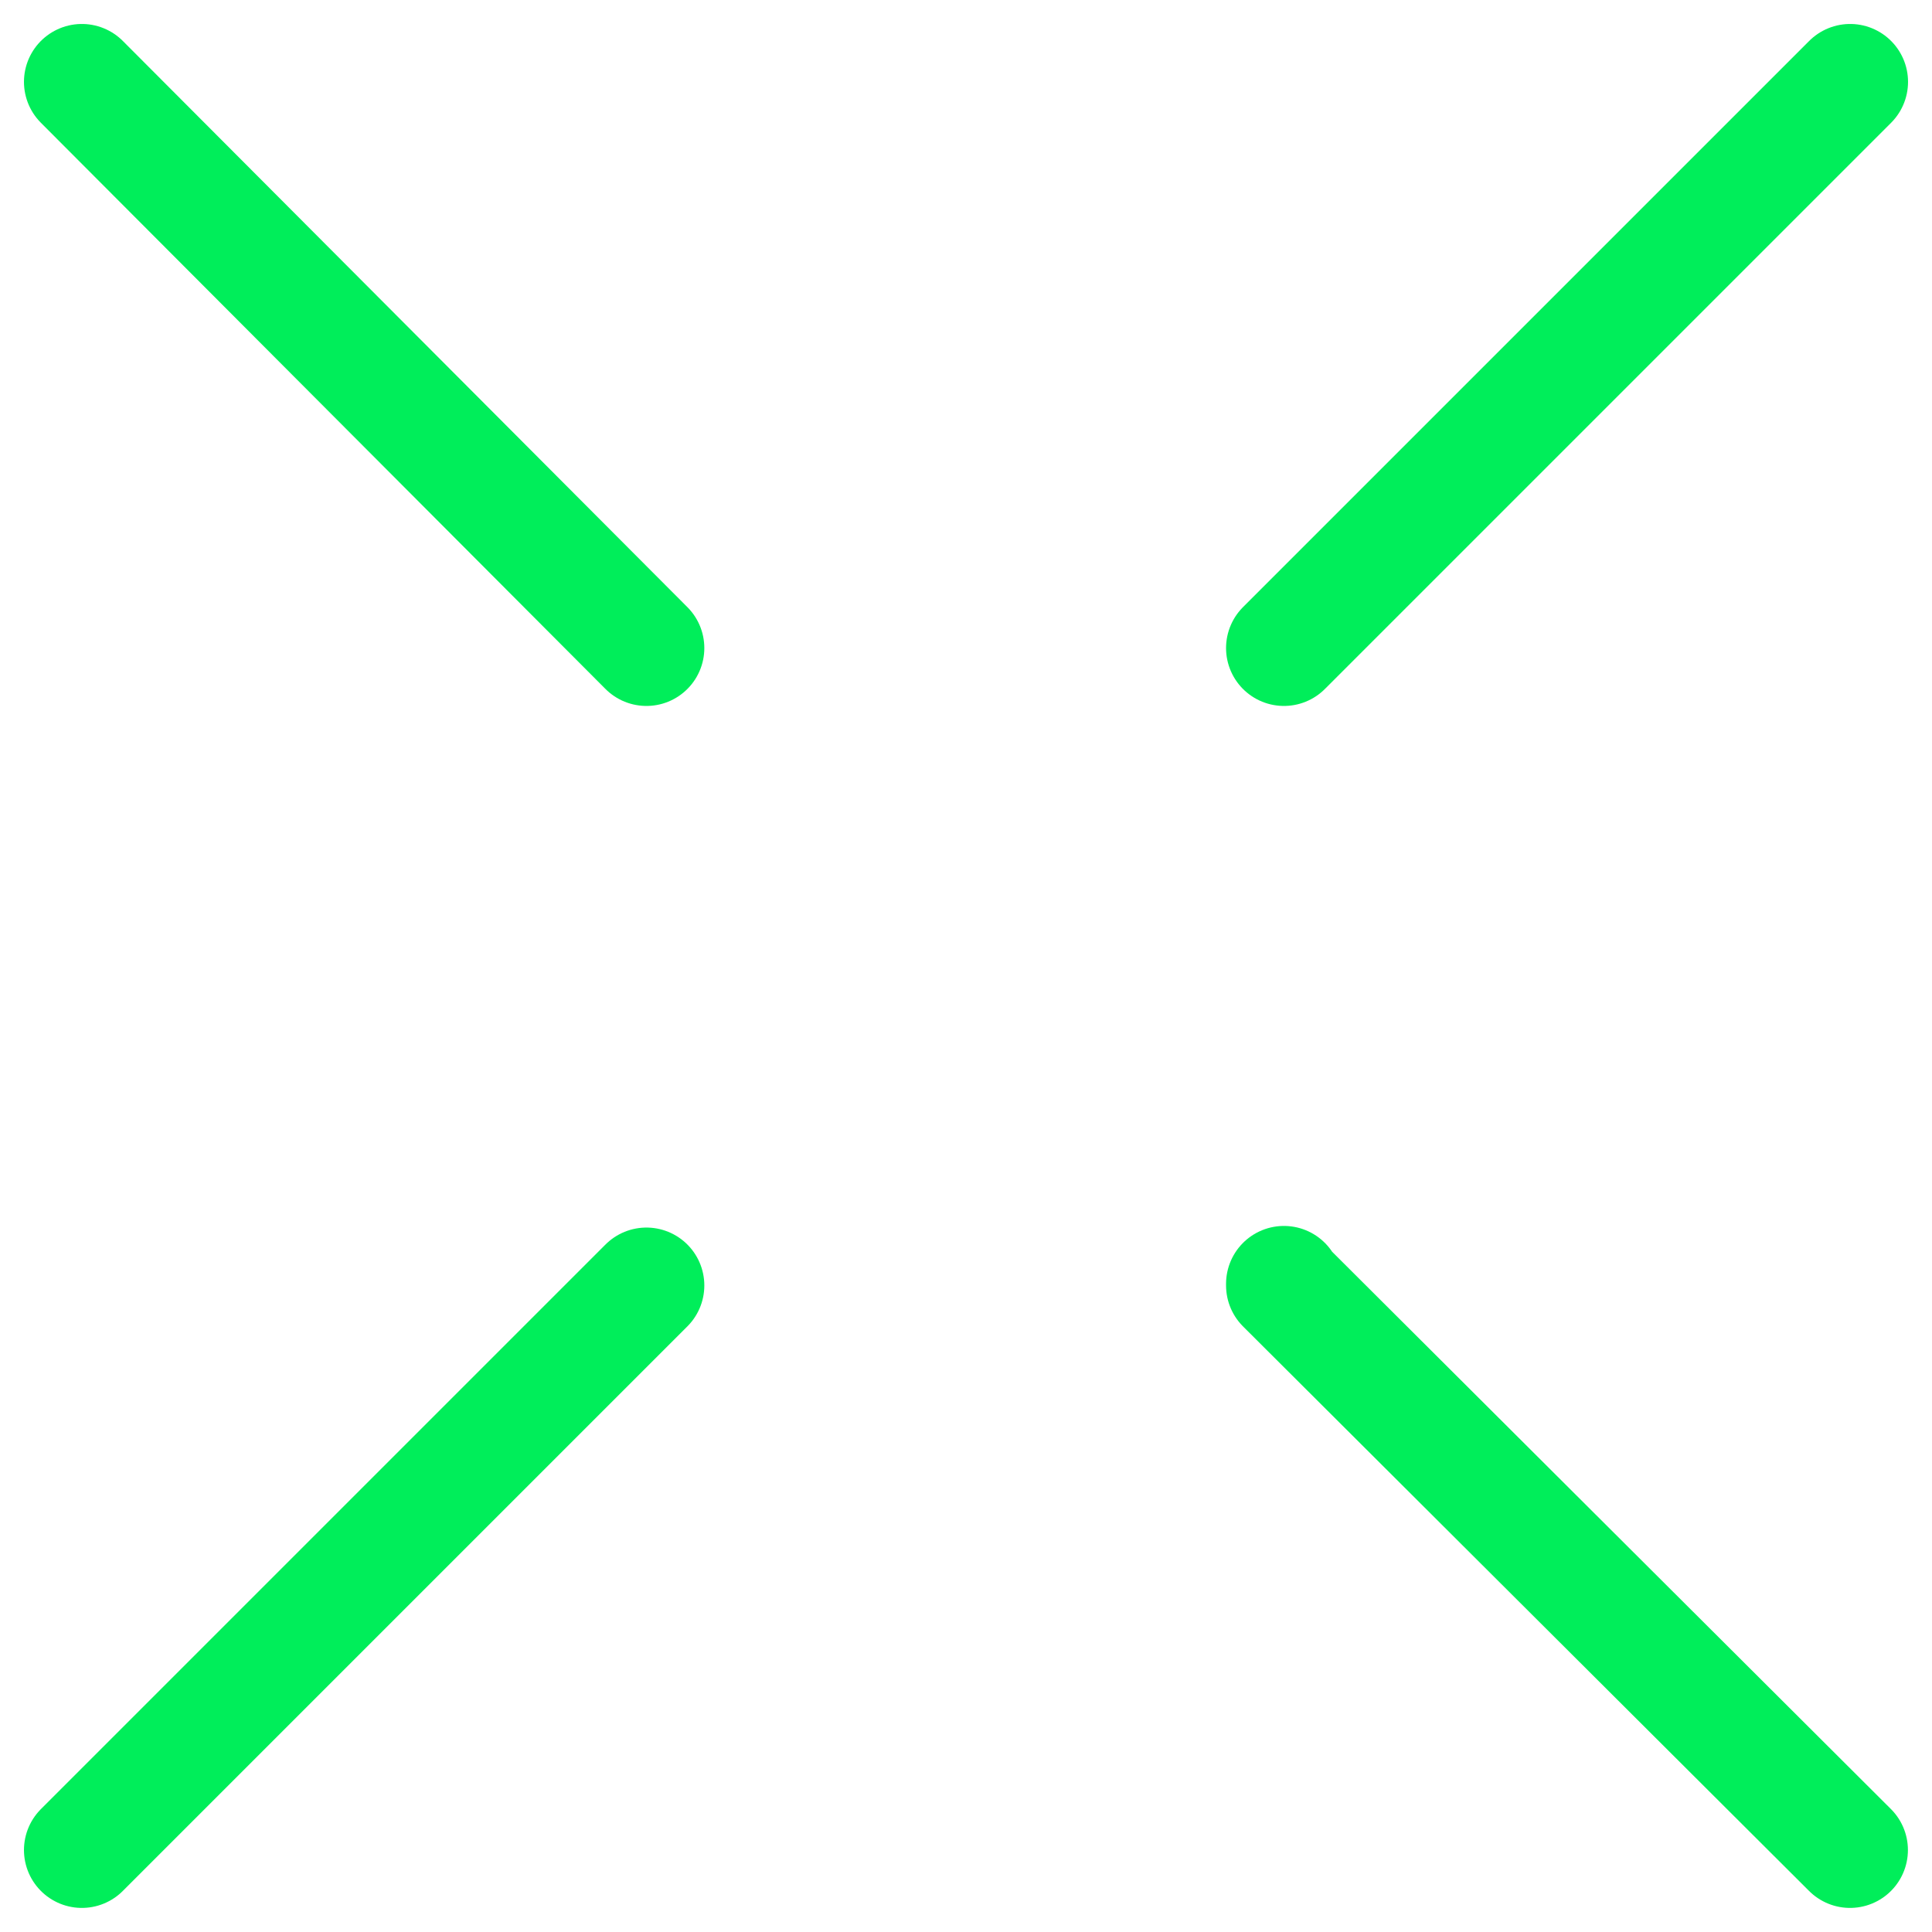 <svg xmlns="http://www.w3.org/2000/svg" width="16.686" height="16.686" viewBox="0 0 16.686 16.686">
  <g id="Group_3865" data-name="Group 3865" transform="translate(0.707 0.707)">
    <line id="Line_622" data-name="Line 622" x1="4.876" y1="4.89" stroke-width="1" stroke="#00ee5a" stroke-linecap="round" stroke-linejoin="round" fill="none"/>
    <line id="Line_623" data-name="Line 623" x1="4.89" y2="4.89" transform="translate(10.382)" fill="none" stroke="#00ee5a" stroke-linecap="round" stroke-linejoin="round" stroke-width="1"/>
    <path id="Path_23899" data-name="Path 23899" d="M1788.154,556.992v.014l4.889,4.876" transform="translate(-1777.772 -546.611)" fill="none" stroke="#00ee5a" stroke-linecap="round" stroke-linejoin="round" stroke-width="1"/>
    <line id="Line_624" data-name="Line 624" x1="4.876" y2="4.876" transform="translate(0 10.395)" fill="none" stroke="#00ee5a" stroke-linecap="round" stroke-linejoin="round" stroke-width="1"/>
  </g>
</svg>
